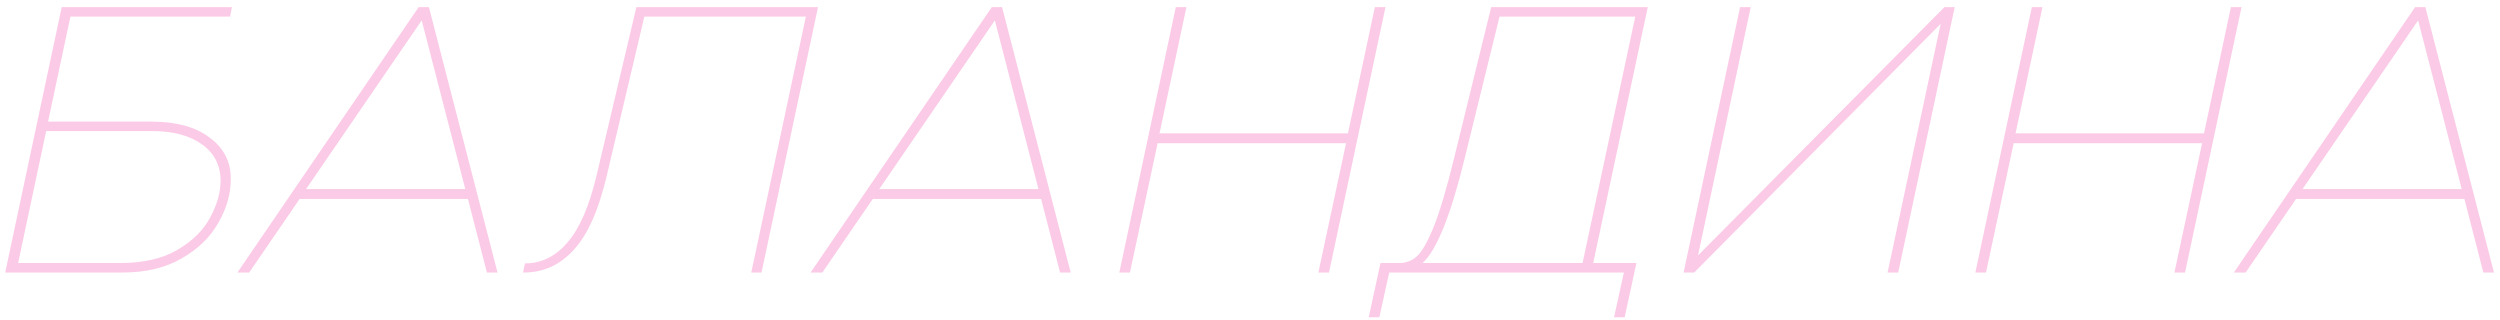 <?xml version="1.0" encoding="UTF-8"?> <svg xmlns="http://www.w3.org/2000/svg" width="211" height="27" viewBox="0 0 211 27" fill="none"> <path d="M12.76 10.264C14.872 10.264 16.515 10.712 17.688 11.608C18.883 12.483 19.48 13.645 19.48 15.096C19.48 16.355 19.128 17.592 18.424 18.808C17.741 20.024 16.707 21.027 15.32 21.816C13.955 22.605 12.301 23 10.36 23H0.44L5.208 0.6H19.576L19.416 1.4H5.944L4.056 10.264H12.76ZM10.136 22.2C12.077 22.2 13.677 21.837 14.936 21.112C16.216 20.365 17.144 19.459 17.72 18.392C18.317 17.304 18.616 16.259 18.616 15.256C18.616 13.955 18.093 12.931 17.048 12.184C16.003 11.437 14.616 11.064 12.888 11.064H3.896L1.528 22.2H10.136ZM41.991 23H41.095L39.495 16.792H25.287L21.031 23H20.039L35.335 0.6H36.199L41.991 23ZM35.591 1.72L25.831 15.96H39.271L35.591 1.72ZM64.272 23H63.407L68.016 1.4H54.383L51.215 14.808C50.533 17.731 49.594 19.832 48.4 21.112C47.226 22.392 45.807 23.021 44.144 23L44.303 22.232C45.69 22.232 46.885 21.645 47.888 20.472C48.911 19.299 49.733 17.411 50.352 14.808L53.712 0.6H69.04L64.272 23ZM90.366 23H89.47L87.87 16.792H73.662L69.406 23H68.414L83.71 0.6H84.574L90.366 23ZM83.966 1.72L74.206 15.96H87.646L83.966 1.72ZM113.767 11.256L116.039 0.6H116.935L112.167 23H111.271L113.607 12.088H97.703L95.367 23H94.471L99.239 0.6H100.135L97.863 11.256H113.767ZM137.121 26.776H136.225L137.057 23H117.249L116.417 26.776H115.521L116.513 22.2H118.081C118.636 22.2 119.116 22.029 119.521 21.688C119.948 21.347 120.428 20.536 120.961 19.256C121.495 17.955 122.092 15.949 122.753 13.24L125.857 0.6H139.073L134.465 22.2H138.113L137.121 26.776ZM133.569 22.2L138.017 1.4H126.561L123.617 13.368C122.444 18.168 121.26 21.112 120.065 22.2H133.569ZM164.976 0.6L160.208 23H159.312L163.792 2.008L142.992 23H142.096L146.864 0.6H147.76L143.312 21.56L164.112 0.6H164.976ZM186.017 11.256L188.289 0.6H189.185L184.417 23H183.521L185.857 12.088H169.953L167.617 23H166.721L171.489 0.6H172.385L170.113 11.256H186.017ZM210.491 23H209.595L207.995 16.792H193.787L189.531 23H188.539L203.835 0.6H204.699L210.491 23ZM204.091 1.72L194.331 15.96H207.771L204.091 1.72Z" fill="#FBCAE6"></path> </svg> 